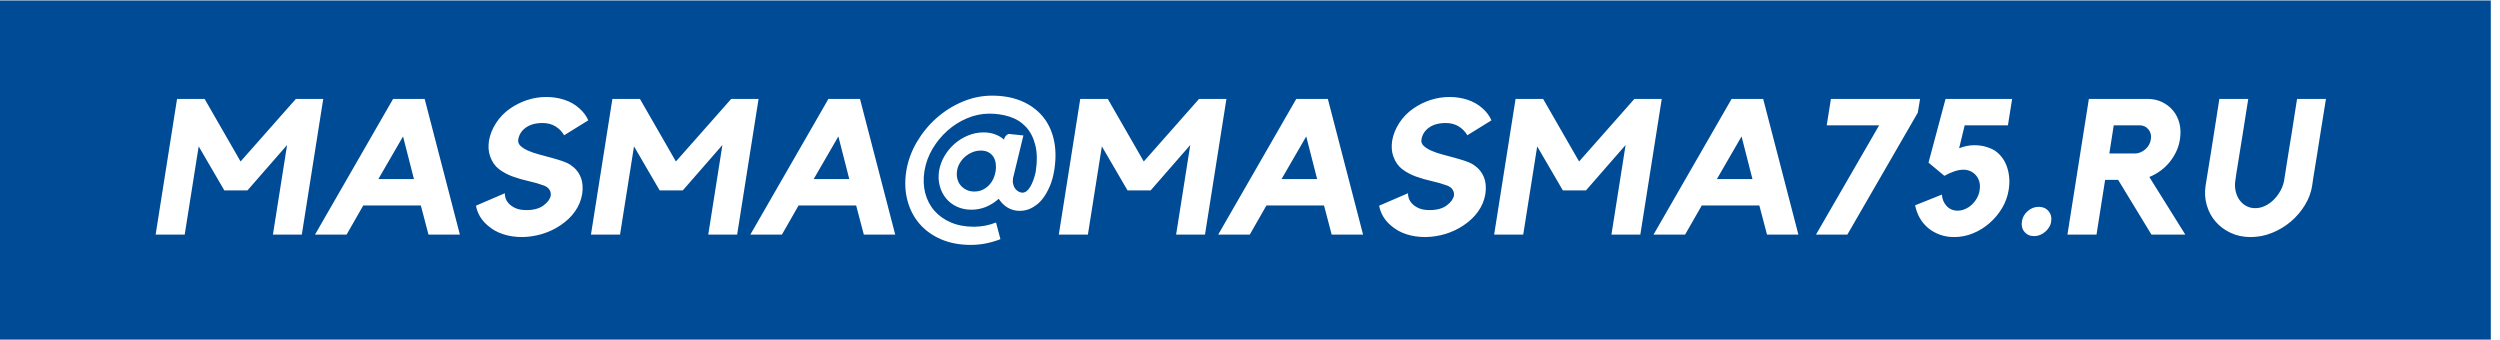 <?xml version="1.0" encoding="UTF-8"?> <svg xmlns="http://www.w3.org/2000/svg" viewBox="5134 5071 13589.908 1845.999" data-guides="{&quot;vertical&quot;:[],&quot;horizontal&quot;:[]}"><path fill="#004b95" stroke="#892020" fill-opacity="1" stroke-width="0.2" stroke-opacity="1" fill-rule="evenodd" id="tSvga3e3d1c01e" title="Path 1" d="M 5083.92 5073.618 C 9613.913 5073.618 14143.905 5073.618 18673.897 5073.618C 18673.897 5688.951 18673.897 6304.284 18673.897 6919.617C 14143.905 6919.617 9613.913 6919.617 5083.92 6919.617C 5083.92 6304.284 5083.92 5688.951 5083.92 5073.618ZM 6742.412 5608.653 C 6791.987 5608.653 6841.562 5608.653 6891.137 5608.653C 6852.308 5854.483 6813.479 6100.313 6774.651 6346.143C 6722.298 6346.143 6669.945 6346.143 6617.591 6346.143C 6643.24 6183.871 6668.888 6021.6 6694.537 5859.328C 6622.781 5941.509 6551.025 6023.689 6479.269 6105.87C 6437.318 6105.87 6395.366 6105.87 6353.415 6105.87C 6306.94 6026.123 6260.465 5946.377 6213.99 5866.63C 6188.686 6026.468 6163.382 6186.305 6138.078 6346.143C 6085.381 6346.143 6032.683 6346.143 5979.985 6346.143C 6018.814 6100.313 6057.643 5854.483 6096.471 5608.653C 6146.39 5608.653 6196.31 5608.653 6246.229 5608.653C 6311.418 5722.039 6376.606 5835.425 6441.795 5948.811C 6542.001 5835.425 6642.207 5722.039 6742.412 5608.653C 6742.412 5608.653 6742.412 5608.653 6742.412 5608.653ZM 7442.429 5608.653 C 7506.24 5854.483 7570.051 6100.313 7633.862 6346.143C 7576.986 6346.143 7520.109 6346.143 7463.232 6346.143C 7449.363 6293.446 7435.494 6240.748 7421.625 6188.051C 7317.264 6188.051 7212.902 6188.051 7108.54 6188.051C 7078.391 6240.748 7048.242 6293.446 7018.093 6346.143C 6960.872 6346.143 6903.651 6346.143 6846.43 6346.143C 6987.898 6100.313 7129.366 5854.483 7270.835 5608.653C 7328.033 5608.653 7385.231 5608.653 7442.429 5608.653C 7442.429 5608.653 7442.429 5608.653 7442.429 5608.653ZM 7384.22 6044.493 C 7364.45 5967.18 7344.68 5889.867 7324.91 5812.555C 7280.18 5889.867 7235.45 5967.18 7190.721 6044.493C 7255.22 6044.493 7319.72 6044.493 7384.22 6044.493ZM 8233.994 5966.514 C 8260.378 5983.804 8279.115 6005.986 8290.205 6033.058C 8301.296 6060.13 8304.051 6091.335 8298.54 6126.673C 8292.961 6159.945 8280.148 6191.013 8260.033 6219.738C 8239.919 6248.532 8213.191 6274.02 8179.919 6296.201C 8150.092 6316.316 8117.509 6331.746 8082.17 6342.492C 8046.763 6353.238 8010.391 6358.956 7972.918 6359.645C 7935.513 6359.645 7900.794 6354.478 7868.9 6344.077C 7837.006 6333.675 7809.314 6318.038 7785.686 6297.234C 7751.037 6268.165 7729.544 6232.068 7721.209 6189.084C 7773.562 6166.535 7825.916 6143.987 7878.269 6121.438C 7877.58 6128.396 7878.82 6137.075 7881.92 6147.477C 7885.019 6157.879 7891.15 6167.936 7900.105 6177.649C 7909.129 6187.362 7921.253 6195.697 7936.546 6202.585C 7951.77 6209.543 7971.54 6212.987 7995.857 6212.987C 8035.328 6212.987 8066.395 6204.514 8088.921 6187.499C 8111.447 6170.554 8124.466 6152.643 8127.91 6133.975C 8129.288 6122.885 8127.084 6112.483 8121.16 6102.77C 8115.304 6093.057 8105.385 6085.411 8091.539 6079.831C 8065.156 6070.118 8037.119 6061.99 8007.292 6055.446C 7977.464 6048.833 7948.67 6040.497 7920.909 6030.44C 7893.217 6020.383 7868.418 6007.019 7846.581 5990.417C 7824.744 5973.747 7808.625 5950.533 7798.223 5920.705C 7793.333 5906.859 7790.577 5892.944 7789.888 5879.098C 7789.199 5865.252 7789.888 5850.993 7791.955 5836.458C 7797.535 5803.186 7810.347 5770.948 7830.462 5739.742C 7850.577 5708.537 7876.202 5682.154 7907.407 5660.662C 7936.546 5640.547 7967.751 5625.117 8001.023 5614.37C 8034.295 5603.624 8068.669 5598.251 8104.007 5598.251C 8139.345 5598.251 8172.479 5603.487 8203.34 5613.888C 8234.201 5624.29 8260.722 5639.514 8282.903 5659.628C 8305.084 5679.054 8321.41 5700.891 8331.812 5725.139C 8288.116 5752.188 8244.419 5779.237 8200.723 5806.286C 8188.943 5786.171 8173.168 5770.052 8153.398 5757.928C 8133.628 5745.804 8110.276 5739.742 8083.204 5739.742C 8045.73 5739.742 8015.42 5748.078 7992.206 5764.679C 7968.991 5781.349 7955.283 5803.186 7951.081 5830.189C 7949.014 5842.727 7953.01 5853.817 7963.067 5863.53C 7973.124 5873.243 7986.626 5881.854 8003.641 5889.5C 8020.586 5897.146 8040.012 5903.897 8061.849 5909.821C 8083.755 5915.676 8105.591 5921.601 8127.428 5927.456C 8149.265 5933.38 8169.517 5939.442 8188.254 5945.711C 8206.991 5951.91 8222.215 5958.868 8233.994 5966.514ZM 9108.843 5608.653 C 9158.417 5608.653 9207.992 5608.653 9257.567 5608.653C 9218.738 5854.483 9179.91 6100.313 9141.081 6346.143C 9088.728 6346.143 9036.375 6346.143 8984.022 6346.143C 9009.67 6183.871 9035.319 6021.6 9060.967 5859.328C 8989.211 5941.509 8917.455 6023.689 8845.699 6105.87C 8803.748 6105.87 8761.797 6105.87 8719.845 6105.87C 8673.37 6026.123 8626.895 5946.377 8580.421 5866.63C 8555.117 6026.468 8529.813 6186.305 8504.509 6346.143C 8451.811 6346.143 8399.113 6346.143 8346.416 6346.143C 8385.244 6100.313 8424.073 5854.483 8462.902 5608.653C 8512.821 5608.653 8562.74 5608.653 8612.659 5608.653C 8677.848 5722.039 8743.037 5835.425 8808.226 5948.811C 8908.431 5835.425 9008.637 5722.039 9108.843 5608.653C 9108.843 5608.653 9108.843 5608.653 9108.843 5608.653ZM 9808.859 5608.653 C 9872.67 5854.483 9936.481 6100.313 10000.293 6346.143C 9943.416 6346.143 9886.539 6346.143 9829.663 6346.143C 9815.794 6293.446 9801.925 6240.748 9788.056 6188.051C 9683.694 6188.051 9579.332 6188.051 9474.97 6188.051C 9444.821 6240.748 9414.672 6293.446 9384.523 6346.143C 9327.302 6346.143 9270.081 6346.143 9212.86 6346.143C 9354.328 6100.313 9495.797 5854.483 9637.265 5608.653C 9694.463 5608.653 9751.661 5608.653 9808.859 5608.653C 9808.859 5608.653 9808.859 5608.653 9808.859 5608.653ZM 9750.651 6044.493 C 9730.881 5967.18 9711.11 5889.867 9691.34 5812.555C 9646.61 5889.867 9601.881 5967.18 9557.151 6044.493C 9621.651 6044.493 9686.151 6044.493 9750.651 6044.493ZM 10526.579 5590.949 C 10586.923 5590.949 10640.172 5600.662 10686.256 5620.088C 10732.41 5639.514 10770.366 5666.724 10800.193 5701.786C 10830.021 5736.78 10850.618 5778.869 10862.053 5828.123C 10873.488 5877.376 10874.728 5931.796 10865.704 5991.451C 10860.124 6026.789 10851.995 6056.961 10841.249 6081.967C 10830.503 6106.903 10819.068 6127.707 10806.944 6144.377C 10794.82 6160.978 10782.49 6173.998 10770.021 6183.366C 10757.553 6192.735 10746.807 6199.486 10737.783 6203.619C 10719.046 6212.643 10698.587 6217.189 10676.406 6217.189C 10653.536 6217.189 10632.388 6211.609 10612.962 6200.519C 10593.536 6189.428 10576.866 6173.102 10563.02 6151.61C 10542.216 6170.347 10519.346 6184.951 10494.341 6195.352C 10469.404 6205.754 10442.677 6210.921 10414.296 6210.921C 10385.157 6210.921 10358.774 6205.341 10335.215 6194.25C 10311.656 6183.16 10292.023 6168.074 10276.455 6149.061C 10260.818 6129.98 10249.59 6107.799 10242.632 6082.449C 10235.675 6057.168 10234.297 6029.958 10238.499 6000.819C 10243.321 5971.681 10253.241 5944.471 10268.12 5919.121C 10282.999 5893.84 10301.392 5871.659 10323.229 5852.577C 10345.065 5833.496 10369.52 5818.41 10396.592 5807.319C 10423.595 5796.229 10451.701 5790.718 10480.839 5790.718C 10503.02 5790.718 10523.686 5794.162 10542.699 5801.12C 10561.78 5808.008 10578.244 5817.721 10592.158 5830.189C 10592.158 5826.056 10593.536 5821.923 10596.292 5817.721C 10597.669 5814.277 10600.08 5810.832 10603.593 5807.319C 10607.038 5803.875 10611.584 5801.12 10617.095 5798.984C 10643.8 5801.763 10670.504 5804.541 10697.209 5807.319C 10679.184 5881.532 10661.159 5955.745 10643.134 6029.958C 10642.445 6031.336 10642.032 6032.713 10642.032 6034.091C 10642.032 6035.469 10641.687 6036.846 10640.998 6038.224C 10638.932 6050.761 10639.139 6061.99 10641.55 6072.047C 10643.961 6082.104 10647.818 6090.44 10652.985 6097.053C 10658.22 6103.597 10664.282 6108.832 10671.17 6112.621C 10678.128 6116.409 10685.085 6118.338 10691.974 6118.338C 10707.266 6118.338 10721.112 6108.143 10733.581 6087.684C 10746.049 6067.225 10756.106 6040.36 10763.753 6007.019C 10772.777 5948.811 10772.088 5899.419 10761.686 5858.846C 10751.284 5818.272 10734.132 5785.345 10710.229 5759.995C 10686.256 5734.714 10656.98 5716.459 10622.33 5705.368C 10587.612 5694.278 10550.896 5688.767 10512.044 5688.767C 10471.126 5688.767 10430.897 5697.102 10391.357 5713.704C 10351.885 5730.374 10316.133 5752.9 10284.239 5781.349C 10252.345 5809.73 10225.273 5842.727 10203.092 5880.131C 10180.911 5917.605 10166.376 5957.49 10159.419 5999.786C 10152.461 6043.459 10153.908 6083.826 10163.552 6120.956C 10173.265 6158.016 10190.142 6190.117 10214.045 6217.189C 10237.948 6244.192 10267.982 6265.34 10304.01 6280.633C 10340.037 6295.857 10381.299 6303.503 10427.797 6303.503C 10469.404 6303.503 10509.633 6295.857 10548.416 6280.633C 10556.407 6310.782 10564.398 6340.931 10572.388 6371.08C 10519.002 6391.883 10465.202 6402.285 10411.127 6402.285C 10350.783 6402.285 10296.914 6392.09 10249.383 6371.631C 10201.921 6351.172 10162.725 6322.929 10131.864 6286.833C 10101.003 6250.805 10079.167 6208.165 10066.354 6158.912C 10053.472 6109.659 10051.612 6056.617 10060.636 5999.786C 10069.592 5944.953 10088.673 5892.806 10117.812 5843.209C 10146.95 5793.611 10182.633 5750.144 10224.929 5712.67C 10267.225 5675.265 10314.411 5645.576 10366.42 5623.739C 10418.429 5601.902 10471.815 5590.949 10526.579 5590.949ZM 10429.864 6112.138 C 10447.223 6112.138 10462.653 6108.832 10476.155 6102.219C 10489.657 6095.606 10501.298 6087.133 10511.011 6076.731C 10520.724 6066.33 10528.508 6054.55 10534.432 6041.393C 10540.288 6028.167 10544.283 6014.665 10546.349 6000.819C 10548.416 5987.662 10548.623 5974.298 10546.901 5960.728C 10545.178 5947.226 10541.183 5935.309 10534.914 5924.907C 10528.715 5914.505 10519.828 5905.964 10508.393 5899.419C 10496.958 5892.806 10482.561 5889.5 10465.202 5889.5C 10449.978 5889.5 10435.099 5892.462 10420.495 5898.317C 10405.96 5904.241 10392.803 5912.232 10380.955 5922.29C 10369.175 5932.347 10359.325 5944.126 10351.334 5957.628C 10343.343 5971.129 10338.315 5985.527 10336.248 6000.819C 10334.182 6016.043 10334.87 6030.44 10338.315 6043.942C 10341.828 6057.512 10347.89 6069.292 10356.569 6079.349C 10365.18 6089.406 10375.788 6097.397 10388.257 6103.252C 10400.725 6109.176 10414.64 6112.138 10429.864 6112.138ZM 11652.103 5608.653 C 11701.677 5608.653 11751.252 5608.653 11800.827 5608.653C 11761.998 5854.483 11723.17 6100.313 11684.341 6346.143C 11631.988 6346.143 11579.635 6346.143 11527.282 6346.143C 11552.93 6183.871 11578.579 6021.6 11604.227 5859.328C 11532.471 5941.509 11460.715 6023.689 11388.959 6105.87C 11347.008 6105.87 11305.057 6105.87 11263.105 6105.87C 11216.63 6026.123 11170.155 5946.377 11123.681 5866.63C 11098.376 6026.468 11073.072 6186.305 11047.768 6346.143C 10995.071 6346.143 10942.373 6346.143 10889.676 6346.143C 10928.504 6100.313 10967.333 5854.483 11006.162 5608.653C 11056.081 5608.653 11106 5608.653 11155.919 5608.653C 11221.108 5722.039 11286.297 5835.425 11351.486 5948.811C 11451.691 5835.425 11551.897 5722.039 11652.103 5608.653ZM 12352.119 5608.653 C 12415.93 5854.483 12479.741 6100.313 12543.553 6346.143C 12486.676 6346.143 12429.799 6346.143 12372.923 6346.143C 12359.054 6293.446 12345.185 6240.748 12331.316 6188.051C 12226.954 6188.051 12122.592 6188.051 12018.23 6188.051C 11988.081 6240.748 11957.932 6293.446 11927.783 6346.143C 11870.562 6346.143 11813.341 6346.143 11756.12 6346.143C 11897.588 6100.313 12039.057 5854.483 12180.525 5608.653C 12237.723 5608.653 12294.921 5608.653 12352.119 5608.653ZM 12293.911 6044.493 C 12274.141 5967.18 12254.37 5889.867 12234.6 5812.555C 12189.87 5889.867 12145.141 5967.18 12100.411 6044.493C 12164.911 6044.493 12229.411 6044.493 12293.911 6044.493ZM 13143.685 5966.514 C 13170.068 5983.804 13188.805 6005.986 13199.895 6033.058C 13210.986 6060.13 13213.741 6091.335 13208.231 6126.673C 13202.651 6159.945 13189.838 6191.013 13169.723 6219.738C 13149.609 6248.532 13122.881 6274.02 13089.609 6296.201C 13059.782 6316.316 13027.199 6331.746 12991.861 6342.492C 12956.453 6353.238 12920.082 6358.956 12882.608 6359.645C 12845.203 6359.645 12810.485 6354.478 12778.591 6344.077C 12746.696 6333.675 12719.004 6318.038 12695.377 6297.234C 12660.727 6268.165 12639.235 6232.068 12630.9 6189.084C 12683.253 6166.535 12735.606 6143.987 12787.959 6121.438C 12787.27 6128.396 12788.51 6137.075 12791.61 6147.477C 12794.71 6157.879 12800.841 6167.936 12809.796 6177.649C 12818.82 6187.362 12830.944 6195.697 12846.236 6202.585C 12861.46 6209.543 12881.23 6212.987 12905.547 6212.987C 12945.018 6212.987 12976.086 6204.514 12998.611 6187.499C 13021.137 6170.554 13034.156 6152.643 13037.601 6133.975C 13038.978 6122.885 13036.774 6112.483 13030.85 6102.77C 13024.995 6093.057 13015.075 6085.411 13001.229 6079.831C 12974.846 6070.118 12946.809 6061.99 12916.982 6055.446C 12887.154 6048.833 12858.36 6040.497 12830.599 6030.44C 12802.907 6020.383 12778.108 6007.019 12756.272 5990.417C 12734.435 5973.747 12718.316 5950.533 12707.914 5920.705C 12703.023 5906.859 12700.267 5892.944 12699.579 5879.098C 12698.89 5865.252 12699.579 5850.993 12701.645 5836.458C 12707.225 5803.186 12720.038 5770.948 12740.152 5739.742C 12760.267 5708.537 12785.892 5682.154 12817.098 5660.662C 12846.236 5640.547 12877.441 5625.117 12910.713 5614.37C 12943.985 5603.624 12978.359 5598.251 13013.697 5598.251C 13049.036 5598.251 13082.17 5603.487 13113.031 5613.888C 13143.891 5624.29 13170.412 5639.514 13192.594 5659.628C 13214.775 5679.054 13231.101 5700.891 13241.502 5725.139C 13197.806 5752.188 13154.109 5779.237 13110.413 5806.286C 13098.633 5786.171 13082.859 5770.052 13063.088 5757.928C 13043.318 5745.804 13019.966 5739.742 12992.894 5739.742C 12955.42 5739.742 12925.11 5748.078 12901.896 5764.679C 12878.681 5781.349 12864.973 5803.186 12860.771 5830.189C 12858.705 5842.727 12862.7 5853.817 12872.757 5863.53C 12882.815 5873.243 12896.316 5881.854 12913.331 5889.5C 12930.277 5897.146 12949.703 5903.897 12971.539 5909.821C 12993.445 5915.676 13015.282 5921.601 13037.119 5927.456C 13058.955 5933.38 13079.208 5939.442 13097.945 5945.711C 13116.682 5951.91 13131.905 5958.868 13143.685 5966.514ZM 14018.533 5608.653 C 14068.108 5608.653 14117.683 5608.653 14167.257 5608.653C 14128.429 5854.483 14089.6 6100.313 14050.772 6346.143C 13998.418 6346.143 13946.065 6346.143 13893.712 6346.143C 13919.361 6183.871 13945.009 6021.6 13970.657 5859.328C 13898.902 5941.509 13827.146 6023.689 13755.39 6105.87C 13713.438 6105.87 13671.487 6105.87 13629.536 6105.87C 13583.061 6026.123 13536.586 5946.377 13490.111 5866.63C 13464.807 6026.468 13439.503 6186.305 13414.199 6346.143C 13361.501 6346.143 13308.804 6346.143 13256.106 6346.143C 13294.935 6100.313 13333.763 5854.483 13372.592 5608.653C 13422.511 5608.653 13472.43 5608.653 13522.349 5608.653C 13587.538 5722.039 13652.727 5835.425 13717.916 5948.811C 13818.122 5835.425 13918.327 5722.039 14018.533 5608.653C 14018.533 5608.653 14018.533 5608.653 14018.533 5608.653ZM 14718.55 5608.653 C 14782.361 5854.483 14846.172 6100.313 14909.983 6346.143C 14853.106 6346.143 14796.23 6346.143 14739.353 6346.143C 14725.484 6293.446 14711.615 6240.748 14697.746 6188.051C 14593.384 6188.051 14489.022 6188.051 14384.661 6188.051C 14354.512 6240.748 14324.363 6293.446 14294.214 6346.143C 14236.993 6346.143 14179.772 6346.143 14122.55 6346.143C 14264.019 6100.313 14405.487 5854.483 14546.955 5608.653C 14604.153 5608.653 14661.351 5608.653 14718.55 5608.653C 14718.55 5608.653 14718.55 5608.653 14718.55 5608.653ZM 14660.341 6044.493 C 14640.571 5967.18 14620.801 5889.867 14601.031 5812.555C 14556.301 5889.867 14511.571 5967.18 14466.841 6044.493C 14531.341 6044.493 14595.841 6044.493 14660.341 6044.493ZM 15086.812 5608.653 C 15248.372 5608.653 15409.932 5608.653 15571.492 5608.653C 15567.336 5633.613 15563.18 5658.572 15559.024 5683.532C 15431.425 5904.402 15303.825 6125.273 15176.226 6346.143C 15119.372 6346.143 15062.519 6346.143 15005.665 6346.143C 15120.084 6148.166 15234.503 5950.188 15348.923 5752.211C 15253.929 5752.211 15158.936 5752.211 15063.942 5752.211C 15071.566 5704.358 15079.189 5656.506 15086.812 5608.653ZM 15979.296 5890.533 C 16010.501 5912.714 16032.338 5942.886 16044.806 5981.049C 16057.274 6019.212 16060.098 6059.716 16053.141 6102.77C 16047.561 6138.108 16035.644 6171.242 16017.252 6202.103C 15998.859 6232.964 15976.196 6260.174 15949.124 6283.733C 15922.052 6307.292 15892.086 6325.891 15859.159 6339.392C 15826.232 6352.894 15792.064 6359.645 15756.657 6359.645C 15728.965 6359.645 15703.133 6355.305 15679.229 6346.694C 15655.257 6338.015 15634.109 6326.029 15615.717 6310.805C 15597.393 6295.512 15582.101 6277.326 15569.977 6256.178C 15557.853 6235.031 15549.38 6211.954 15544.489 6187.017C 15593.03 6167.591 15641.572 6148.166 15690.113 6128.74C 15691.491 6152.988 15700.033 6173.653 15715.601 6190.668C 15731.238 6207.614 15751.146 6216.156 15775.394 6216.156C 15789.309 6216.156 15802.948 6213.194 15816.519 6207.27C 15830.02 6201.414 15842.144 6193.424 15852.89 6183.366C 15863.636 6173.309 15872.867 6161.53 15880.445 6147.959C 15888.091 6134.457 15892.982 6120.405 15895.048 6105.87C 15897.804 6089.2 15897.459 6074.114 15894.015 6060.612C 15890.502 6047.11 15884.647 6035.331 15876.311 6025.274C 15867.976 6015.216 15857.919 6007.363 15846.139 6001.852C 15834.36 5996.273 15821.547 5993.517 15807.632 5993.517C 15791.031 5993.517 15773.878 5996.617 15756.175 6002.886C 15738.471 6009.154 15720.974 6017.076 15703.615 6026.789C 15674.844 6002.863 15646.072 5978.937 15617.301 5955.01C 15648.162 5839.558 15679.023 5724.105 15709.884 5608.653C 15830.548 5608.653 15951.213 5608.653 16071.878 5608.653C 16064.255 5656.506 16056.631 5704.358 16049.008 5752.211C 15970.639 5752.211 15892.27 5752.211 15813.901 5752.211C 15803.844 5793.818 15793.786 5835.425 15783.729 5877.032C 15810.801 5865.941 15838.493 5860.361 15866.943 5860.361C 15889.813 5860.361 15910.961 5863.323 15930.387 5869.248C 15949.812 5875.103 15966.138 5882.198 15979.296 5890.533ZM 16216.469 6195.352 C 16238.65 6195.352 16256.285 6202.93 16269.511 6218.36C 16282.668 6233.653 16287.49 6252.528 16284.046 6274.915C 16282.668 6286.006 16279.017 6296.408 16273.162 6305.776C 16267.238 6315.282 16260.143 6323.618 16251.807 6330.919C 16243.472 6338.152 16234.104 6344.077 16223.702 6348.21C 16213.3 6352.412 16202.554 6354.478 16191.463 6354.478C 16169.282 6354.478 16151.785 6346.832 16138.973 6331.402C 16126.091 6316.178 16121.407 6297.234 16124.92 6274.915C 16128.364 6252.528 16138.973 6233.653 16156.607 6218.36C 16174.311 6202.93 16194.219 6195.352 16216.469 6195.352ZM 16984.062 5828.123 C 16980.618 5851.682 16973.867 5874.07 16963.81 5895.217C 16953.753 5916.365 16941.422 5935.791 16926.887 5953.495C 16912.352 5971.129 16895.682 5986.767 16876.945 6000.268C 16858.208 6013.839 16838.438 6024.723 16817.634 6033.058C 16882.823 6137.42 16948.012 6241.781 17013.201 6346.143C 16951.847 6346.143 16890.493 6346.143 16829.138 6346.143C 16768.795 6246.971 16708.451 6147.798 16648.107 6048.626C 16624.525 6048.626 16600.943 6048.626 16577.361 6048.626C 16561.77 6147.798 16546.179 6246.971 16530.588 6346.143C 16477.89 6346.143 16425.193 6346.143 16372.495 6346.143C 16411.324 6100.313 16450.152 5854.483 16488.981 5608.653C 16595.065 5608.653 16701.149 5608.653 16807.233 5608.653C 16836.371 5608.653 16862.892 5614.37 16886.865 5625.805C 16910.768 5637.24 16930.883 5652.878 16947.14 5672.648C 16963.466 5692.418 16974.901 5715.632 16981.514 5742.291C 16988.058 5769.019 16988.953 5797.606 16984.062 5828.123ZM 16740.689 5905.137 C 16751.091 5905.137 16761.01 5903.002 16770.31 5898.868C 16779.678 5894.735 16788.358 5889.155 16796.349 5882.198C 16804.34 5875.309 16810.884 5867.112 16816.119 5857.813C 16821.285 5848.444 16824.592 5838.525 16825.97 5828.123C 16829.483 5807.319 16825.143 5789.478 16813.019 5774.599C 16800.826 5759.65 16784.707 5752.211 16764.592 5752.211C 16717.796 5752.211 16671 5752.211 16624.203 5752.211C 16616.236 5803.186 16608.268 5854.162 16600.3 5905.137C 16647.096 5905.137 16693.893 5905.137 16740.689 5905.137ZM 17550.992 6048.626 C 17552.369 6039.671 17554.505 6026.307 17557.26 6008.603C 17560.016 5990.9 17563.115 5970.992 17566.629 5948.811C 17570.073 5926.629 17573.862 5902.657 17578.064 5877.032C 17582.197 5851.337 17586.399 5826.056 17590.532 5801.12C 17599.556 5742.153 17609.613 5678.021 17620.704 5608.653C 17673.057 5608.653 17725.41 5608.653 17777.763 5608.653C 17765.295 5687.045 17753.86 5758.479 17743.458 5822.956C 17739.256 5850.648 17734.916 5878.272 17730.439 5905.619C 17725.961 5933.036 17721.759 5958.523 17717.971 5982.082C 17714.113 6005.641 17710.875 6026.1 17708.051 6043.459C 17705.296 6060.819 17703.573 6072.943 17702.885 6079.831C 17697.305 6116.616 17684.148 6151.954 17663.344 6185.984C 17642.541 6219.945 17617.053 6249.772 17586.881 6275.398C 17556.709 6301.092 17522.748 6321.551 17484.93 6336.775C 17447.181 6352.067 17408.192 6359.645 17367.962 6359.645C 17328.422 6359.645 17292.326 6352.067 17259.743 6336.775C 17227.16 6321.551 17199.812 6301.092 17177.562 6275.398C 17155.381 6249.772 17139.468 6219.945 17129.756 6185.984C 17120.043 6151.954 17117.976 6116.616 17123.487 6079.831C 17124.865 6072.254 17127 6059.579 17129.756 6041.875C 17132.511 6024.24 17135.818 6003.575 17139.606 5980.016C 17143.464 5956.457 17147.597 5930.969 17152.075 5903.553C 17156.621 5876.136 17160.961 5848.582 17165.094 5820.89C 17175.496 5756.344 17186.586 5685.667 17198.366 5608.653C 17250.719 5608.653 17303.072 5608.653 17355.425 5608.653C 17344.335 5680.776 17333.933 5746.631 17324.22 5806.286C 17320.087 5831.98 17315.954 5857.606 17311.752 5883.3C 17307.618 5908.926 17303.83 5932.691 17300.317 5954.528C 17296.872 5976.365 17293.772 5995.584 17290.948 6012.254C 17288.193 6028.925 17286.471 6041.048 17285.782 6048.626C 17282.269 6069.429 17282.475 6089.062 17286.264 6107.454C 17290.121 6125.778 17296.872 6142.104 17306.585 6156.294C 17316.298 6170.554 17328.56 6181.782 17343.508 6190.117C 17358.387 6198.452 17374.851 6202.585 17392.899 6202.585C 17411.636 6202.585 17429.684 6198.452 17446.974 6190.117C 17464.333 6181.782 17480.108 6170.554 17494.299 6156.294C 17508.558 6142.104 17520.682 6125.778 17530.739 6107.454C 17540.797 6089.062 17547.547 6069.429 17550.992 6048.626"></path><path fill="" stroke="" fill-opacity="0" stroke-width="" stroke-opacity="0" id="tSvg1a4accb8f1" title="Path 2" d="M 6742.412 5608.653 C 6791.987 5608.653 6841.562 5608.653 6891.137 5608.653C 6852.308 5854.483 6813.479 6100.313 6774.651 6346.143C 6722.298 6346.143 6669.945 6346.143 6617.591 6346.143C 6643.24 6183.871 6668.888 6021.6 6694.537 5859.328C 6622.781 5941.509 6551.025 6023.689 6479.269 6105.87C 6437.318 6105.87 6395.366 6105.87 6353.415 6105.87C 6306.94 6026.123 6260.465 5946.377 6213.99 5866.63C 6188.686 6026.468 6163.382 6186.305 6138.078 6346.143C 6085.381 6346.143 6032.683 6346.143 5979.985 6346.143C 6018.814 6100.313 6057.643 5854.483 6096.471 5608.653C 6146.39 5608.653 6196.31 5608.653 6246.229 5608.653C 6311.418 5722.039 6376.606 5835.425 6441.795 5948.811C 6542.001 5835.425 6642.207 5722.039 6742.412 5608.653C 6742.412 5608.653 6742.412 5608.653 6742.412 5608.653ZM 7442.429 5608.653 C 7506.24 5854.483 7570.051 6100.313 7633.862 6346.143C 7576.986 6346.143 7520.109 6346.143 7463.232 6346.143C 7449.363 6293.446 7435.494 6240.748 7421.625 6188.051C 7317.264 6188.051 7212.902 6188.051 7108.54 6188.051C 7078.391 6240.748 7048.242 6293.446 7018.093 6346.143C 6960.872 6346.143 6903.651 6346.143 6846.43 6346.143C 6987.898 6100.313 7129.366 5854.483 7270.835 5608.653C 7328.033 5608.653 7385.231 5608.653 7442.429 5608.653C 7442.429 5608.653 7442.429 5608.653 7442.429 5608.653ZM 7384.22 6044.493 C 7364.45 5967.18 7344.68 5889.867 7324.91 5812.555C 7280.18 5889.867 7235.45 5967.18 7190.721 6044.493C 7255.22 6044.493 7319.72 6044.493 7384.22 6044.493ZM 8233.994 5966.514 C 8260.378 5983.804 8279.115 6005.986 8290.205 6033.058C 8301.296 6060.13 8304.051 6091.335 8298.54 6126.673C 8292.961 6159.945 8280.148 6191.013 8260.033 6219.738C 8239.919 6248.532 8213.191 6274.02 8179.919 6296.201C 8150.092 6316.316 8117.509 6331.746 8082.17 6342.492C 8046.763 6353.238 8010.391 6358.956 7972.918 6359.645C 7935.513 6359.645 7900.794 6354.478 7868.9 6344.077C 7837.006 6333.675 7809.314 6318.038 7785.686 6297.234C 7751.037 6268.165 7729.544 6232.068 7721.209 6189.084C 7773.562 6166.535 7825.916 6143.987 7878.269 6121.438C 7877.58 6128.396 7878.82 6137.075 7881.92 6147.477C 7885.019 6157.879 7891.15 6167.936 7900.105 6177.649C 7909.129 6187.362 7921.253 6195.697 7936.546 6202.585C 7951.77 6209.543 7971.54 6212.987 7995.857 6212.987C 8035.328 6212.987 8066.395 6204.514 8088.921 6187.499C 8111.447 6170.554 8124.466 6152.643 8127.91 6133.975C 8129.288 6122.885 8127.084 6112.483 8121.16 6102.77C 8115.304 6093.057 8105.385 6085.411 8091.539 6079.831C 8065.156 6070.118 8037.119 6061.99 8007.292 6055.446C 7977.464 6048.833 7948.67 6040.497 7920.909 6030.44C 7893.217 6020.383 7868.418 6007.019 7846.581 5990.417C 7824.744 5973.747 7808.625 5950.533 7798.223 5920.705C 7793.333 5906.859 7790.577 5892.944 7789.888 5879.098C 7789.199 5865.252 7789.888 5850.993 7791.955 5836.458C 7797.535 5803.186 7810.347 5770.948 7830.462 5739.742C 7850.577 5708.537 7876.202 5682.154 7907.407 5660.662C 7936.546 5640.547 7967.751 5625.117 8001.023 5614.37C 8034.295 5603.624 8068.669 5598.251 8104.007 5598.251C 8139.345 5598.251 8172.479 5603.487 8203.34 5613.888C 8234.201 5624.29 8260.722 5639.514 8282.903 5659.628C 8305.084 5679.054 8321.41 5700.891 8331.812 5725.139C 8288.116 5752.188 8244.419 5779.237 8200.723 5806.286C 8188.943 5786.171 8173.168 5770.052 8153.398 5757.928C 8133.628 5745.804 8110.276 5739.742 8083.204 5739.742C 8045.73 5739.742 8015.42 5748.078 7992.206 5764.679C 7968.991 5781.349 7955.283 5803.186 7951.081 5830.189C 7949.014 5842.727 7953.01 5853.817 7963.067 5863.53C 7973.124 5873.243 7986.626 5881.854 8003.641 5889.5C 8020.586 5897.146 8040.012 5903.897 8061.849 5909.821C 8083.755 5915.676 8105.591 5921.601 8127.428 5927.456C 8149.265 5933.38 8169.517 5939.442 8188.254 5945.711C 8206.991 5951.91 8222.215 5958.868 8233.994 5966.514ZM 9108.843 5608.653 C 9158.417 5608.653 9207.992 5608.653 9257.567 5608.653C 9218.738 5854.483 9179.91 6100.313 9141.081 6346.143C 9088.728 6346.143 9036.375 6346.143 8984.022 6346.143C 9009.67 6183.871 9035.319 6021.6 9060.967 5859.328C 8989.211 5941.509 8917.455 6023.689 8845.699 6105.87C 8803.748 6105.87 8761.797 6105.87 8719.845 6105.87C 8673.37 6026.123 8626.895 5946.377 8580.421 5866.63C 8555.117 6026.468 8529.813 6186.305 8504.509 6346.143C 8451.811 6346.143 8399.113 6346.143 8346.416 6346.143C 8385.244 6100.313 8424.073 5854.483 8462.902 5608.653C 8512.821 5608.653 8562.74 5608.653 8612.659 5608.653C 8677.848 5722.039 8743.037 5835.425 8808.226 5948.811C 8908.431 5835.425 9008.637 5722.039 9108.843 5608.653C 9108.843 5608.653 9108.843 5608.653 9108.843 5608.653ZM 9808.859 5608.653 C 9872.67 5854.483 9936.481 6100.313 10000.293 6346.143C 9943.416 6346.143 9886.539 6346.143 9829.663 6346.143C 9815.794 6293.446 9801.925 6240.748 9788.056 6188.051C 9683.694 6188.051 9579.332 6188.051 9474.97 6188.051C 9444.821 6240.748 9414.672 6293.446 9384.523 6346.143C 9327.302 6346.143 9270.081 6346.143 9212.86 6346.143C 9354.328 6100.313 9495.797 5854.483 9637.265 5608.653C 9694.463 5608.653 9751.661 5608.653 9808.859 5608.653C 9808.859 5608.653 9808.859 5608.653 9808.859 5608.653ZM 9750.651 6044.493 C 9730.881 5967.18 9711.11 5889.867 9691.34 5812.555C 9646.61 5889.867 9601.881 5967.18 9557.151 6044.493C 9621.651 6044.493 9686.151 6044.493 9750.651 6044.493ZM 10526.579 5590.949 C 10586.923 5590.949 10640.172 5600.662 10686.256 5620.088C 10732.41 5639.514 10770.366 5666.724 10800.193 5701.786C 10830.021 5736.78 10850.618 5778.869 10862.053 5828.123C 10873.488 5877.376 10874.728 5931.796 10865.704 5991.451C 10860.124 6026.789 10851.995 6056.961 10841.249 6081.967C 10830.503 6106.903 10819.068 6127.707 10806.944 6144.377C 10794.82 6160.978 10782.49 6173.998 10770.021 6183.366C 10757.553 6192.735 10746.807 6199.486 10737.783 6203.619C 10719.046 6212.643 10698.587 6217.189 10676.406 6217.189C 10653.536 6217.189 10632.388 6211.609 10612.962 6200.519C 10593.536 6189.428 10576.866 6173.102 10563.02 6151.61C 10542.216 6170.347 10519.346 6184.951 10494.341 6195.352C 10469.404 6205.754 10442.677 6210.921 10414.296 6210.921C 10385.157 6210.921 10358.774 6205.341 10335.215 6194.25C 10311.656 6183.16 10292.023 6168.074 10276.455 6149.061C 10260.818 6129.98 10249.59 6107.799 10242.632 6082.449C 10235.675 6057.168 10234.297 6029.958 10238.499 6000.819C 10243.321 5971.681 10253.241 5944.471 10268.12 5919.121C 10282.999 5893.84 10301.392 5871.659 10323.229 5852.577C 10345.065 5833.496 10369.52 5818.41 10396.592 5807.319C 10423.595 5796.229 10451.701 5790.718 10480.839 5790.718C 10503.02 5790.718 10523.686 5794.162 10542.699 5801.12C 10561.78 5808.008 10578.244 5817.721 10592.158 5830.189C 10592.158 5826.056 10593.536 5821.923 10596.292 5817.721C 10597.669 5814.277 10600.08 5810.832 10603.593 5807.319C 10607.038 5803.875 10611.584 5801.12 10617.095 5798.984C 10643.8 5801.763 10670.504 5804.541 10697.209 5807.319C 10679.184 5881.532 10661.159 5955.745 10643.134 6029.958C 10642.445 6031.336 10642.032 6032.713 10642.032 6034.091C 10642.032 6035.469 10641.687 6036.846 10640.998 6038.224C 10638.932 6050.761 10639.139 6061.99 10641.55 6072.047C 10643.961 6082.104 10647.818 6090.44 10652.985 6097.053C 10658.22 6103.597 10664.282 6108.832 10671.17 6112.621C 10678.128 6116.409 10685.085 6118.338 10691.974 6118.338C 10707.266 6118.338 10721.112 6108.143 10733.581 6087.684C 10746.049 6067.225 10756.106 6040.36 10763.753 6007.019C 10772.777 5948.811 10772.088 5899.419 10761.686 5858.846C 10751.284 5818.272 10734.132 5785.345 10710.229 5759.995C 10686.256 5734.714 10656.98 5716.459 10622.33 5705.368C 10587.612 5694.278 10550.896 5688.767 10512.044 5688.767C 10471.126 5688.767 10430.897 5697.102 10391.357 5713.704C 10351.885 5730.374 10316.133 5752.9 10284.239 5781.349C 10252.345 5809.73 10225.273 5842.727 10203.092 5880.131C 10180.911 5917.605 10166.376 5957.49 10159.419 5999.786C 10152.461 6043.459 10153.908 6083.826 10163.552 6120.956C 10173.265 6158.016 10190.142 6190.117 10214.045 6217.189C 10237.948 6244.192 10267.982 6265.34 10304.01 6280.633C 10340.037 6295.857 10381.299 6303.503 10427.797 6303.503C 10469.404 6303.503 10509.633 6295.857 10548.416 6280.633C 10556.407 6310.782 10564.398 6340.931 10572.388 6371.08C 10519.002 6391.883 10465.202 6402.285 10411.127 6402.285C 10350.783 6402.285 10296.914 6392.09 10249.383 6371.631C 10201.921 6351.172 10162.725 6322.929 10131.864 6286.833C 10101.003 6250.805 10079.167 6208.165 10066.354 6158.912C 10053.472 6109.659 10051.612 6056.617 10060.636 5999.786C 10069.592 5944.953 10088.673 5892.806 10117.812 5843.209C 10146.95 5793.611 10182.633 5750.144 10224.929 5712.67C 10267.225 5675.265 10314.411 5645.576 10366.42 5623.739C 10418.429 5601.902 10471.815 5590.949 10526.579 5590.949ZM 10429.864 6112.138 C 10447.223 6112.138 10462.653 6108.832 10476.155 6102.219C 10489.657 6095.606 10501.298 6087.133 10511.011 6076.731C 10520.724 6066.33 10528.508 6054.55 10534.432 6041.393C 10540.288 6028.167 10544.283 6014.665 10546.349 6000.819C 10548.416 5987.662 10548.623 5974.298 10546.901 5960.728C 10545.178 5947.226 10541.183 5935.309 10534.914 5924.907C 10528.715 5914.505 10519.828 5905.964 10508.393 5899.419C 10496.958 5892.806 10482.561 5889.5 10465.202 5889.5C 10449.978 5889.5 10435.099 5892.462 10420.495 5898.317C 10405.96 5904.241 10392.803 5912.232 10380.955 5922.29C 10369.175 5932.347 10359.325 5944.126 10351.334 5957.628C 10343.343 5971.129 10338.315 5985.527 10336.248 6000.819C 10334.182 6016.043 10334.87 6030.44 10338.315 6043.942C 10341.828 6057.512 10347.89 6069.292 10356.569 6079.349C 10365.18 6089.406 10375.788 6097.397 10388.257 6103.252C 10400.725 6109.176 10414.64 6112.138 10429.864 6112.138ZM 11652.103 5608.653 C 11701.677 5608.653 11751.252 5608.653 11800.827 5608.653C 11761.998 5854.483 11723.17 6100.313 11684.341 6346.143C 11631.988 6346.143 11579.635 6346.143 11527.282 6346.143C 11552.93 6183.871 11578.579 6021.6 11604.227 5859.328C 11532.471 5941.509 11460.715 6023.689 11388.959 6105.87C 11347.008 6105.87 11305.057 6105.87 11263.105 6105.87C 11216.63 6026.123 11170.155 5946.377 11123.681 5866.63C 11098.376 6026.468 11073.072 6186.305 11047.768 6346.143C 10995.071 6346.143 10942.373 6346.143 10889.676 6346.143C 10928.504 6100.313 10967.333 5854.483 11006.162 5608.653C 11056.081 5608.653 11106 5608.653 11155.919 5608.653C 11221.108 5722.039 11286.297 5835.425 11351.486 5948.811C 11451.691 5835.425 11551.897 5722.039 11652.103 5608.653ZM 12352.119 5608.653 C 12415.93 5854.483 12479.741 6100.313 12543.553 6346.143C 12486.676 6346.143 12429.799 6346.143 12372.923 6346.143C 12359.054 6293.446 12345.185 6240.748 12331.316 6188.051C 12226.954 6188.051 12122.592 6188.051 12018.23 6188.051C 11988.081 6240.748 11957.932 6293.446 11927.783 6346.143C 11870.562 6346.143 11813.341 6346.143 11756.12 6346.143C 11897.588 6100.313 12039.057 5854.483 12180.525 5608.653C 12237.723 5608.653 12294.921 5608.653 12352.119 5608.653ZM 12293.911 6044.493 C 12274.141 5967.18 12254.37 5889.867 12234.6 5812.555C 12189.87 5889.867 12145.141 5967.18 12100.411 6044.493C 12164.911 6044.493 12229.411 6044.493 12293.911 6044.493ZM 13143.685 5966.514 C 13170.068 5983.804 13188.805 6005.986 13199.895 6033.058C 13210.986 6060.13 13213.741 6091.335 13208.231 6126.673C 13202.651 6159.945 13189.838 6191.013 13169.723 6219.738C 13149.609 6248.532 13122.881 6274.02 13089.609 6296.201C 13059.782 6316.316 13027.199 6331.746 12991.861 6342.492C 12956.453 6353.238 12920.082 6358.956 12882.608 6359.645C 12845.203 6359.645 12810.485 6354.478 12778.591 6344.077C 12746.696 6333.675 12719.004 6318.038 12695.377 6297.234C 12660.727 6268.165 12639.235 6232.068 12630.9 6189.084C 12683.253 6166.535 12735.606 6143.987 12787.959 6121.438C 12787.27 6128.396 12788.51 6137.075 12791.61 6147.477C 12794.71 6157.879 12800.841 6167.936 12809.796 6177.649C 12818.82 6187.362 12830.944 6195.697 12846.236 6202.585C 12861.46 6209.543 12881.23 6212.987 12905.547 6212.987C 12945.018 6212.987 12976.086 6204.514 12998.611 6187.499C 13021.137 6170.554 13034.156 6152.643 13037.601 6133.975C 13038.978 6122.885 13036.774 6112.483 13030.85 6102.77C 13024.995 6093.057 13015.075 6085.411 13001.229 6079.831C 12974.846 6070.118 12946.809 6061.99 12916.982 6055.446C 12887.154 6048.833 12858.36 6040.497 12830.599 6030.44C 12802.907 6020.383 12778.108 6007.019 12756.272 5990.417C 12734.435 5973.747 12718.316 5950.533 12707.914 5920.705C 12703.023 5906.859 12700.267 5892.944 12699.579 5879.098C 12698.89 5865.252 12699.579 5850.993 12701.645 5836.458C 12707.225 5803.186 12720.038 5770.948 12740.152 5739.742C 12760.267 5708.537 12785.892 5682.154 12817.098 5660.662C 12846.236 5640.547 12877.441 5625.117 12910.713 5614.37C 12943.985 5603.624 12978.359 5598.251 13013.697 5598.251C 13049.036 5598.251 13082.17 5603.487 13113.031 5613.888C 13143.891 5624.29 13170.412 5639.514 13192.594 5659.628C 13214.775 5679.054 13231.101 5700.891 13241.502 5725.139C 13197.806 5752.188 13154.109 5779.237 13110.413 5806.286C 13098.633 5786.171 13082.859 5770.052 13063.088 5757.928C 13043.318 5745.804 13019.966 5739.742 12992.894 5739.742C 12955.42 5739.742 12925.11 5748.078 12901.896 5764.679C 12878.681 5781.349 12864.973 5803.186 12860.771 5830.189C 12858.705 5842.727 12862.7 5853.817 12872.757 5863.53C 12882.815 5873.243 12896.316 5881.854 12913.331 5889.5C 12930.277 5897.146 12949.703 5903.897 12971.539 5909.821C 12993.445 5915.676 13015.282 5921.601 13037.119 5927.456C 13058.955 5933.38 13079.208 5939.442 13097.945 5945.711C 13116.682 5951.91 13131.905 5958.868 13143.685 5966.514ZM 14018.533 5608.653 C 14068.108 5608.653 14117.683 5608.653 14167.257 5608.653C 14128.429 5854.483 14089.6 6100.313 14050.772 6346.143C 13998.418 6346.143 13946.065 6346.143 13893.712 6346.143C 13919.361 6183.871 13945.009 6021.6 13970.657 5859.328C 13898.902 5941.509 13827.146 6023.689 13755.39 6105.87C 13713.438 6105.87 13671.487 6105.87 13629.536 6105.87C 13583.061 6026.123 13536.586 5946.377 13490.111 5866.63C 13464.807 6026.468 13439.503 6186.305 13414.199 6346.143C 13361.501 6346.143 13308.804 6346.143 13256.106 6346.143C 13294.935 6100.313 13333.763 5854.483 13372.592 5608.653C 13422.511 5608.653 13472.43 5608.653 13522.349 5608.653C 13587.538 5722.039 13652.727 5835.425 13717.916 5948.811C 13818.122 5835.425 13918.327 5722.039 14018.533 5608.653C 14018.533 5608.653 14018.533 5608.653 14018.533 5608.653ZM 14718.55 5608.653 C 14782.361 5854.483 14846.172 6100.313 14909.983 6346.143C 14853.106 6346.143 14796.23 6346.143 14739.353 6346.143C 14725.484 6293.446 14711.615 6240.748 14697.746 6188.051C 14593.384 6188.051 14489.022 6188.051 14384.661 6188.051C 14354.512 6240.748 14324.363 6293.446 14294.214 6346.143C 14236.993 6346.143 14179.772 6346.143 14122.55 6346.143C 14264.019 6100.313 14405.487 5854.483 14546.955 5608.653C 14604.153 5608.653 14661.351 5608.653 14718.55 5608.653C 14718.55 5608.653 14718.55 5608.653 14718.55 5608.653ZM 14660.341 6044.493 C 14640.571 5967.18 14620.801 5889.867 14601.031 5812.555C 14556.301 5889.867 14511.571 5967.18 14466.841 6044.493C 14531.341 6044.493 14595.841 6044.493 14660.341 6044.493ZM 15086.812 5608.653 C 15248.372 5608.653 15409.932 5608.653 15571.492 5608.653C 15567.336 5633.613 15563.18 5658.572 15559.024 5683.532C 15431.425 5904.402 15303.825 6125.273 15176.226 6346.143C 15119.372 6346.143 15062.519 6346.143 15005.665 6346.143C 15120.084 6148.166 15234.503 5950.188 15348.923 5752.211C 15253.929 5752.211 15158.936 5752.211 15063.942 5752.211C 15071.566 5704.358 15079.189 5656.506 15086.812 5608.653ZM 15979.296 5890.533 C 16010.501 5912.714 16032.338 5942.886 16044.806 5981.049C 16057.274 6019.212 16060.098 6059.716 16053.141 6102.77C 16047.561 6138.108 16035.644 6171.242 16017.252 6202.103C 15998.859 6232.964 15976.196 6260.174 15949.124 6283.733C 15922.052 6307.292 15892.086 6325.891 15859.159 6339.392C 15826.232 6352.894 15792.064 6359.645 15756.657 6359.645C 15728.965 6359.645 15703.133 6355.305 15679.229 6346.694C 15655.257 6338.015 15634.109 6326.029 15615.717 6310.805C 15597.393 6295.512 15582.101 6277.326 15569.977 6256.178C 15557.853 6235.031 15549.38 6211.954 15544.489 6187.017C 15593.03 6167.591 15641.572 6148.166 15690.113 6128.74C 15691.491 6152.988 15700.033 6173.653 15715.601 6190.668C 15731.238 6207.614 15751.146 6216.156 15775.394 6216.156C 15789.309 6216.156 15802.948 6213.194 15816.519 6207.27C 15830.02 6201.414 15842.144 6193.424 15852.89 6183.366C 15863.636 6173.309 15872.867 6161.53 15880.445 6147.959C 15888.091 6134.457 15892.982 6120.405 15895.048 6105.87C 15897.804 6089.2 15897.459 6074.114 15894.015 6060.612C 15890.502 6047.11 15884.647 6035.331 15876.311 6025.274C 15867.976 6015.216 15857.919 6007.363 15846.139 6001.852C 15834.36 5996.273 15821.547 5993.517 15807.632 5993.517C 15791.031 5993.517 15773.878 5996.617 15756.175 6002.886C 15738.471 6009.154 15720.974 6017.076 15703.615 6026.789C 15674.844 6002.863 15646.072 5978.937 15617.301 5955.01C 15648.162 5839.558 15679.023 5724.105 15709.884 5608.653C 15830.548 5608.653 15951.213 5608.653 16071.878 5608.653C 16064.255 5656.506 16056.631 5704.358 16049.008 5752.211C 15970.639 5752.211 15892.27 5752.211 15813.901 5752.211C 15803.844 5793.818 15793.786 5835.425 15783.729 5877.032C 15810.801 5865.941 15838.493 5860.361 15866.943 5860.361C 15889.813 5860.361 15910.961 5863.323 15930.387 5869.248C 15949.812 5875.103 15966.138 5882.198 15979.296 5890.533ZM 16216.469 6195.352 C 16238.65 6195.352 16256.285 6202.93 16269.511 6218.36C 16282.668 6233.653 16287.49 6252.528 16284.046 6274.915C 16282.668 6286.006 16279.017 6296.408 16273.162 6305.776C 16267.238 6315.282 16260.143 6323.618 16251.807 6330.919C 16243.472 6338.152 16234.104 6344.077 16223.702 6348.21C 16213.3 6352.412 16202.554 6354.478 16191.463 6354.478C 16169.282 6354.478 16151.785 6346.832 16138.973 6331.402C 16126.091 6316.178 16121.407 6297.234 16124.92 6274.915C 16128.364 6252.528 16138.973 6233.653 16156.607 6218.36C 16174.311 6202.93 16194.219 6195.352 16216.469 6195.352ZM 16984.062 5828.123 C 16980.618 5851.682 16973.867 5874.07 16963.81 5895.217C 16953.753 5916.365 16941.422 5935.791 16926.887 5953.495C 16912.352 5971.129 16895.682 5986.767 16876.945 6000.268C 16858.208 6013.839 16838.438 6024.723 16817.634 6033.058C 16882.823 6137.42 16948.012 6241.781 17013.201 6346.143C 16951.847 6346.143 16890.493 6346.143 16829.138 6346.143C 16768.795 6246.971 16708.451 6147.798 16648.107 6048.626C 16624.525 6048.626 16600.943 6048.626 16577.361 6048.626C 16561.77 6147.798 16546.179 6246.971 16530.588 6346.143C 16477.89 6346.143 16425.193 6346.143 16372.495 6346.143C 16411.324 6100.313 16450.152 5854.483 16488.981 5608.653C 16595.065 5608.653 16701.149 5608.653 16807.233 5608.653C 16836.371 5608.653 16862.892 5614.37 16886.865 5625.805C 16910.768 5637.24 16930.883 5652.878 16947.14 5672.648C 16963.466 5692.418 16974.901 5715.632 16981.514 5742.291C 16988.058 5769.019 16988.953 5797.606 16984.062 5828.123ZM 16740.689 5905.137 C 16751.091 5905.137 16761.01 5903.002 16770.31 5898.868C 16779.678 5894.735 16788.358 5889.155 16796.349 5882.198C 16804.34 5875.309 16810.884 5867.112 16816.119 5857.813C 16821.285 5848.444 16824.592 5838.525 16825.97 5828.123C 16829.483 5807.319 16825.143 5789.478 16813.019 5774.599C 16800.826 5759.65 16784.707 5752.211 16764.592 5752.211C 16717.796 5752.211 16671 5752.211 16624.203 5752.211C 16616.236 5803.186 16608.268 5854.162 16600.3 5905.137C 16647.096 5905.137 16693.893 5905.137 16740.689 5905.137ZM 17550.992 6048.626 C 17552.369 6039.671 17554.505 6026.307 17557.26 6008.603C 17560.016 5990.9 17563.115 5970.992 17566.629 5948.811C 17570.073 5926.629 17573.862 5902.657 17578.064 5877.032C 17582.197 5851.337 17586.399 5826.056 17590.532 5801.12C 17599.556 5742.153 17609.613 5678.021 17620.704 5608.653C 17673.057 5608.653 17725.41 5608.653 17777.763 5608.653C 17765.295 5687.045 17753.86 5758.479 17743.458 5822.956C 17739.256 5850.648 17734.916 5878.272 17730.439 5905.619C 17725.961 5933.036 17721.759 5958.523 17717.971 5982.082C 17714.113 6005.641 17710.875 6026.1 17708.051 6043.459C 17705.296 6060.819 17703.573 6072.943 17702.885 6079.831C 17697.305 6116.616 17684.148 6151.954 17663.344 6185.984C 17642.541 6219.945 17617.053 6249.772 17586.881 6275.398C 17556.709 6301.092 17522.748 6321.551 17484.93 6336.775C 17447.181 6352.067 17408.192 6359.645 17367.962 6359.645C 17328.422 6359.645 17292.326 6352.067 17259.743 6336.775C 17227.16 6321.551 17199.812 6301.092 17177.562 6275.398C 17155.381 6249.772 17139.468 6219.945 17129.756 6185.984C 17120.043 6151.954 17117.976 6116.616 17123.487 6079.831C 17124.865 6072.254 17127 6059.579 17129.756 6041.875C 17132.511 6024.24 17135.818 6003.575 17139.606 5980.016C 17143.464 5956.457 17147.597 5930.969 17152.075 5903.553C 17156.621 5876.136 17160.961 5848.582 17165.094 5820.89C 17175.496 5756.344 17186.586 5685.667 17198.366 5608.653C 17250.719 5608.653 17303.072 5608.653 17355.425 5608.653C 17344.335 5680.776 17333.933 5746.631 17324.22 5806.286C 17320.087 5831.98 17315.954 5857.606 17311.752 5883.3C 17307.618 5908.926 17303.83 5932.691 17300.317 5954.528C 17296.872 5976.365 17293.772 5995.584 17290.948 6012.254C 17288.193 6028.925 17286.471 6041.048 17285.782 6048.626C 17282.269 6069.429 17282.475 6089.062 17286.264 6107.454C 17290.121 6125.778 17296.872 6142.104 17306.585 6156.294C 17316.298 6170.554 17328.56 6181.782 17343.508 6190.117C 17358.387 6198.452 17374.851 6202.585 17392.899 6202.585C 17411.636 6202.585 17429.684 6198.452 17446.974 6190.117C 17464.333 6181.782 17480.108 6170.554 17494.299 6156.294C 17508.558 6142.104 17520.682 6125.778 17530.739 6107.454C 17540.797 6089.062 17547.547 6069.429 17550.992 6048.626"></path><defs></defs></svg> 